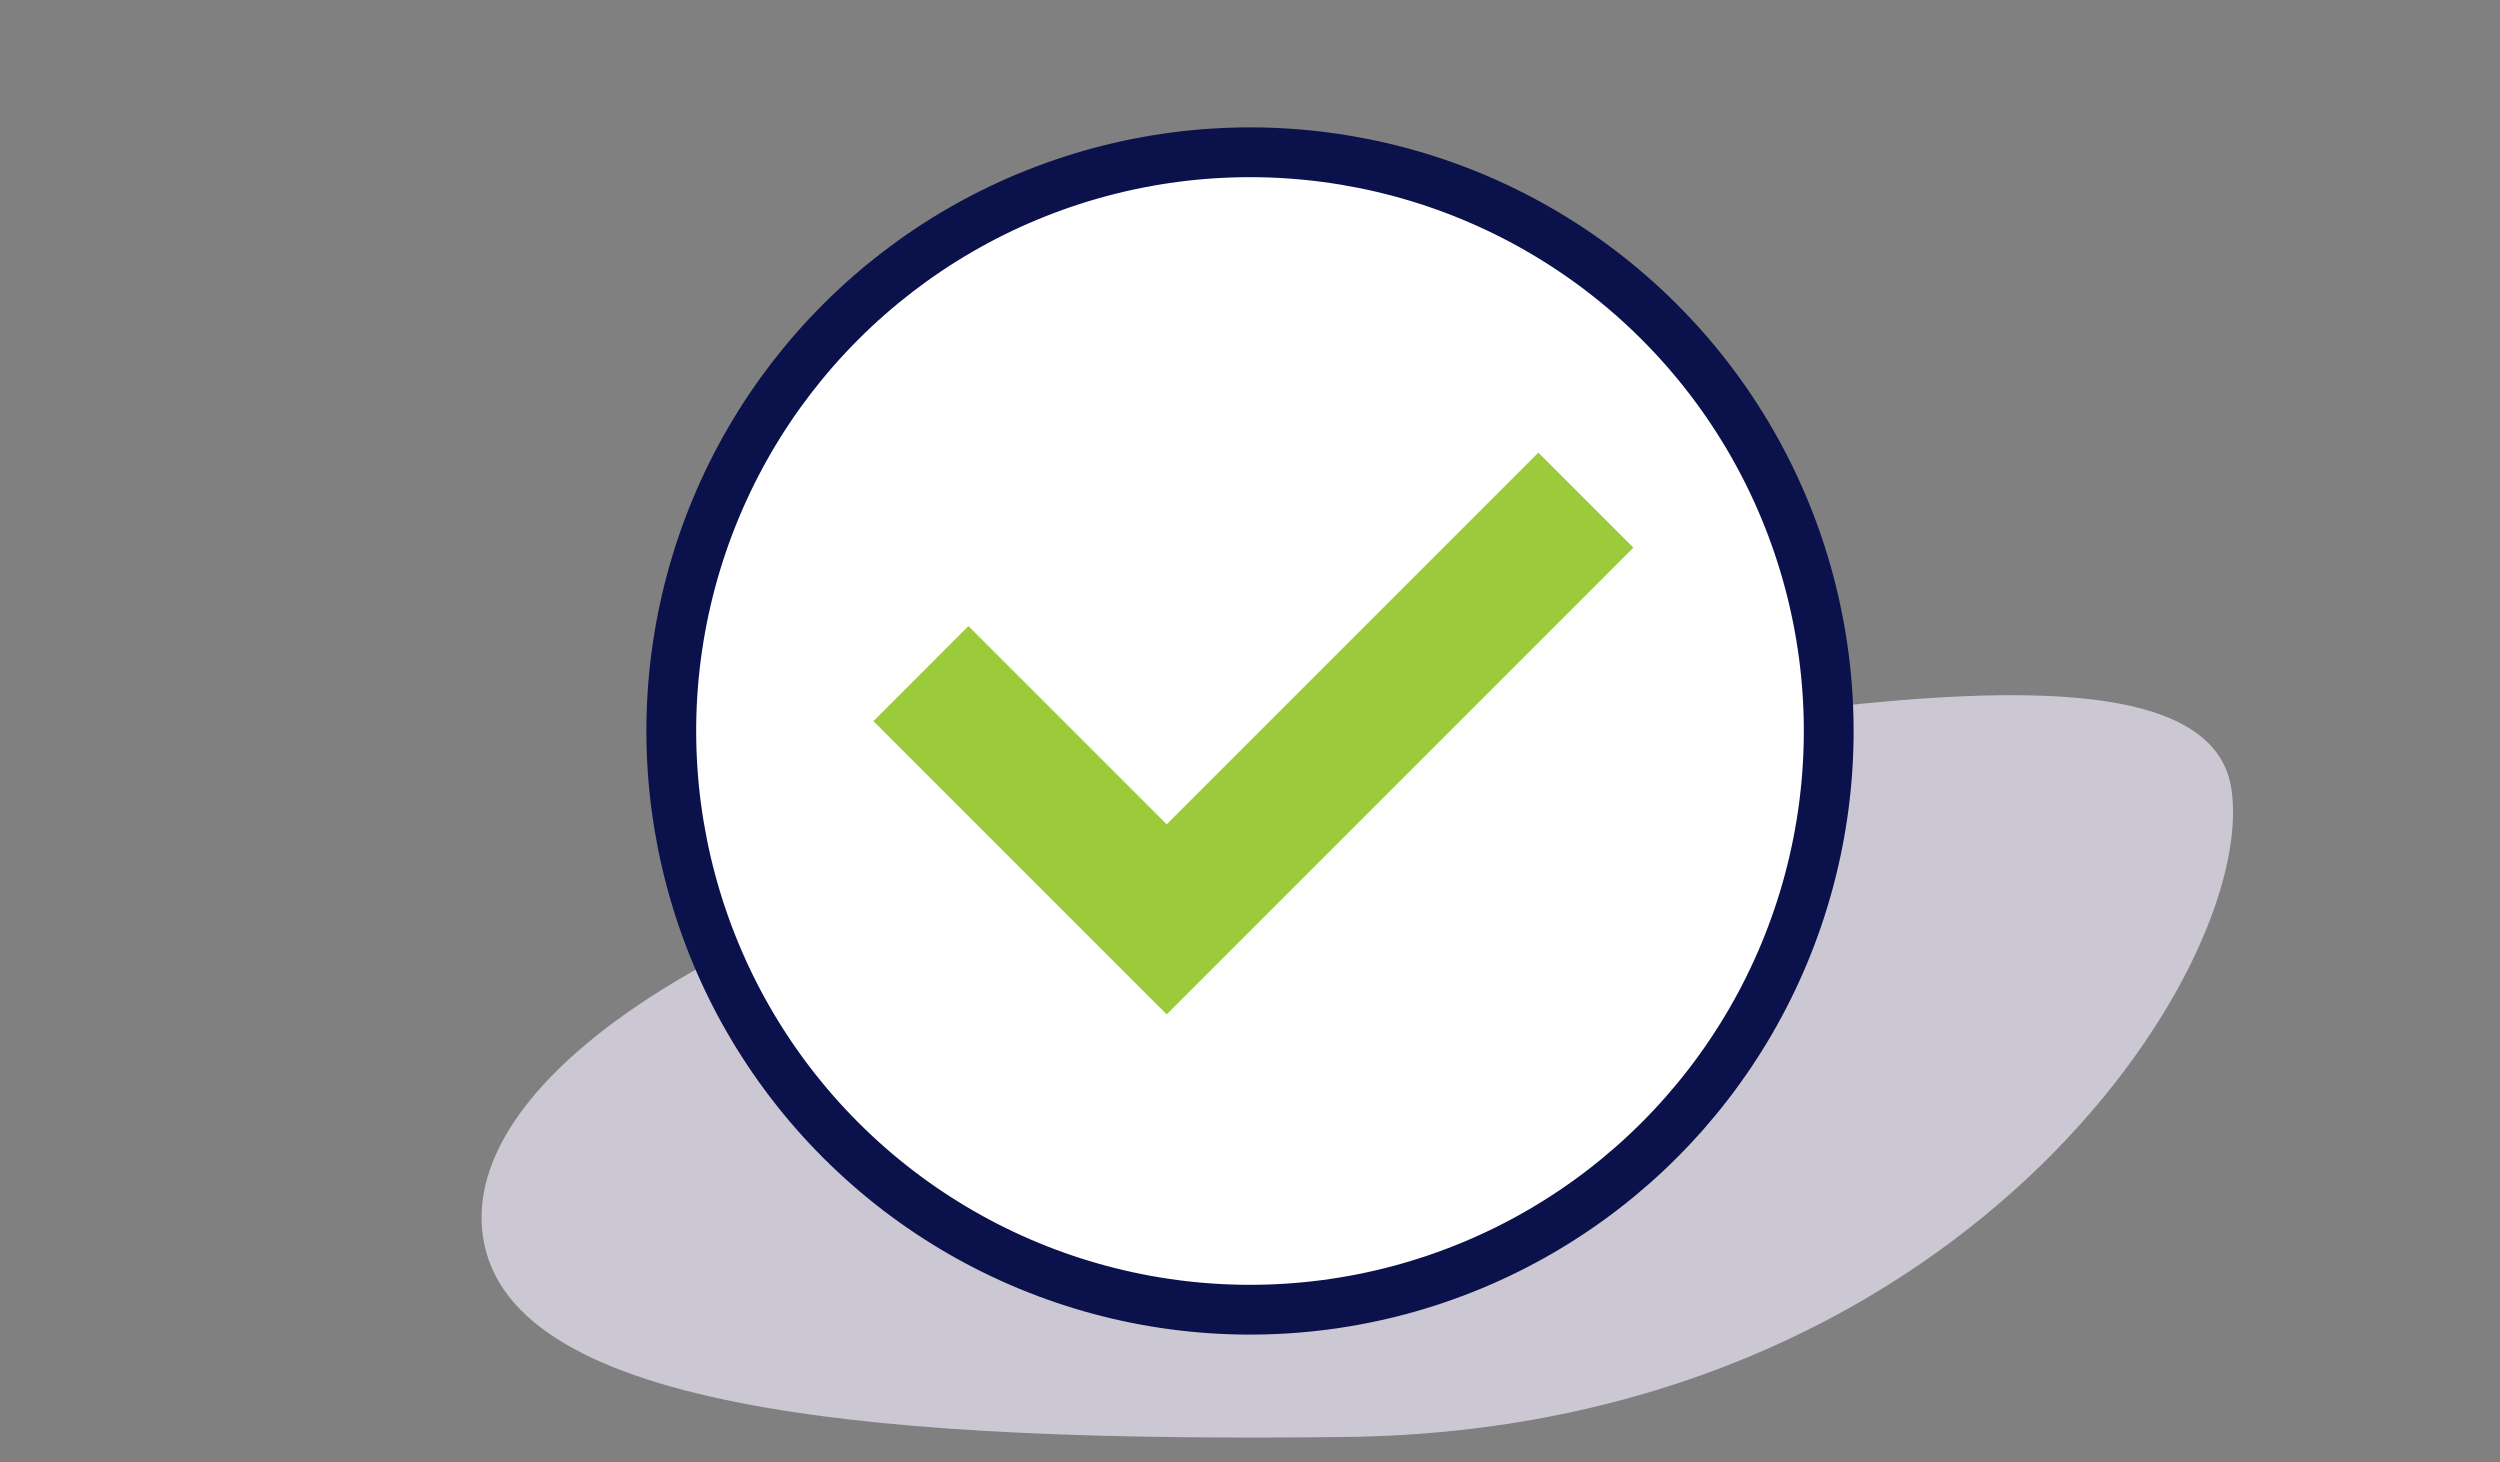 <svg xmlns="http://www.w3.org/2000/svg" width="205.2" height="120" viewBox="0 0 205.2 120"><rect x="0" y="0" width="205.2" height="120" fill="#808080" stroke="none"/><g id="b8f02345-effb-483f-a57a-abe1f874485f" data-name="Layer 2"><path d="M183.157,64.776c2.164,14.559-22.275,52.598-72.791,53.173-37.306.424-68.558-1.871-70.723-16.43S65.633,70.711,102.528,65.226,180.992,50.217,183.157,64.776Z" fill="#cbc8d4"/></g><g id="f059d829-dc06-4520-a255-1dade543f5e6" data-name="Layer 1"><circle cx="102.6" cy="60" r="47.5" transform="translate(-12.375 90.123) rotate(-45)" fill="#fff" stroke="#0b124b" stroke-miterlimit="10" stroke-width="4.087"/><polygon points="95.763 83.262 71.691 59.189 79.489 51.39 95.763 67.662 126.27 37.154 134.069 44.953 95.763 83.262" fill="#9bca3b"/><rect x="17.1" y="10" width="171" height="100" fill="none"/></g></svg>